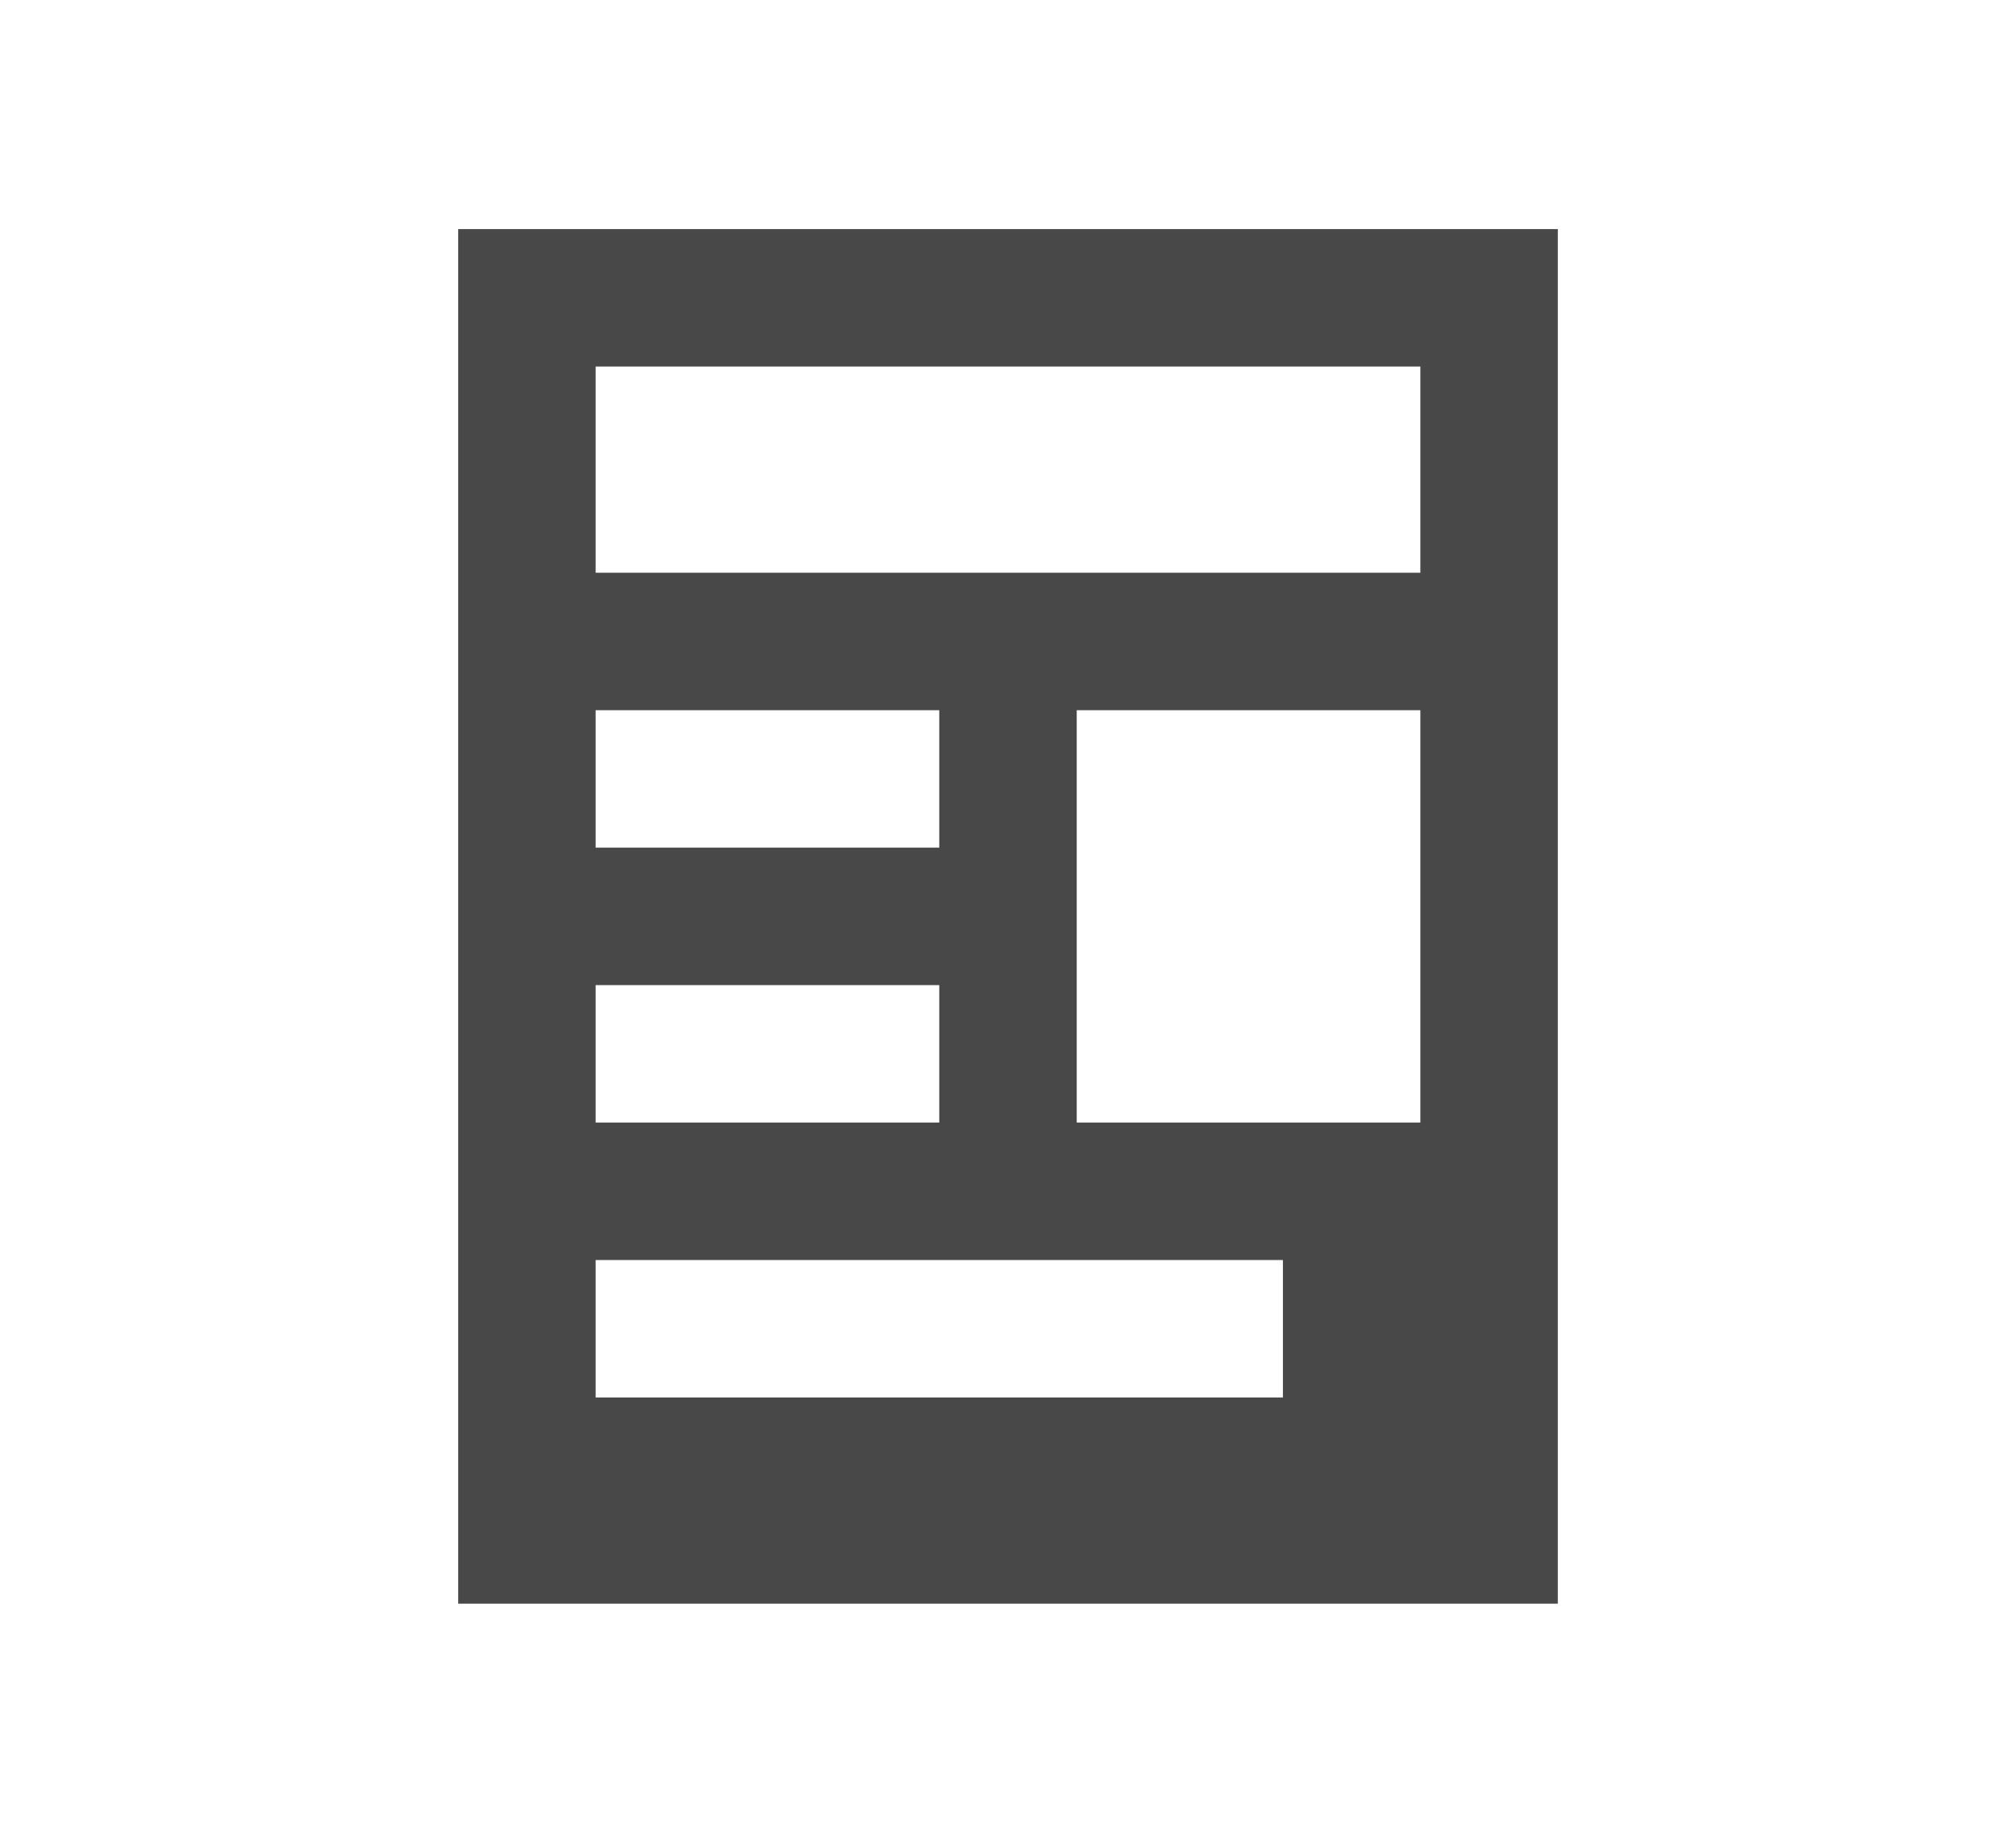<?xml version="1.0" encoding="UTF-8"?>
<svg width="44px" height="40px" viewBox="0 0 44 40" version="1.1" xmlns="http://www.w3.org/2000/svg" xmlns:xlink="http://www.w3.org/1999/xlink">
    <title>pikto/news-paper</title>
    <g id="pikto/news-paper" stroke="none" stroke-width="1" fill="none" fill-rule="evenodd">
        <path d="M34,5 L34,35 L10,35 L10,5 L34,5 Z M28,27.5 L13,27.5 L13,30.5 L28,30.5 L28,27.5 Z M20.5,21.5 L13,21.5 L13,24.5 L20.5,24.5 L20.5,21.5 Z M31,15.5 L23.5,15.5 L23.5,24.5 L31,24.5 L31,15.5 Z M20.5,15.5 L13,15.5 L13,18.5 L20.5,18.5 L20.5,15.5 Z M31,8 L13,8 L13,12.5 L31,12.5 L31,8 Z" id="newpaper" fill="#484848"></path>
    </g>
</svg>
